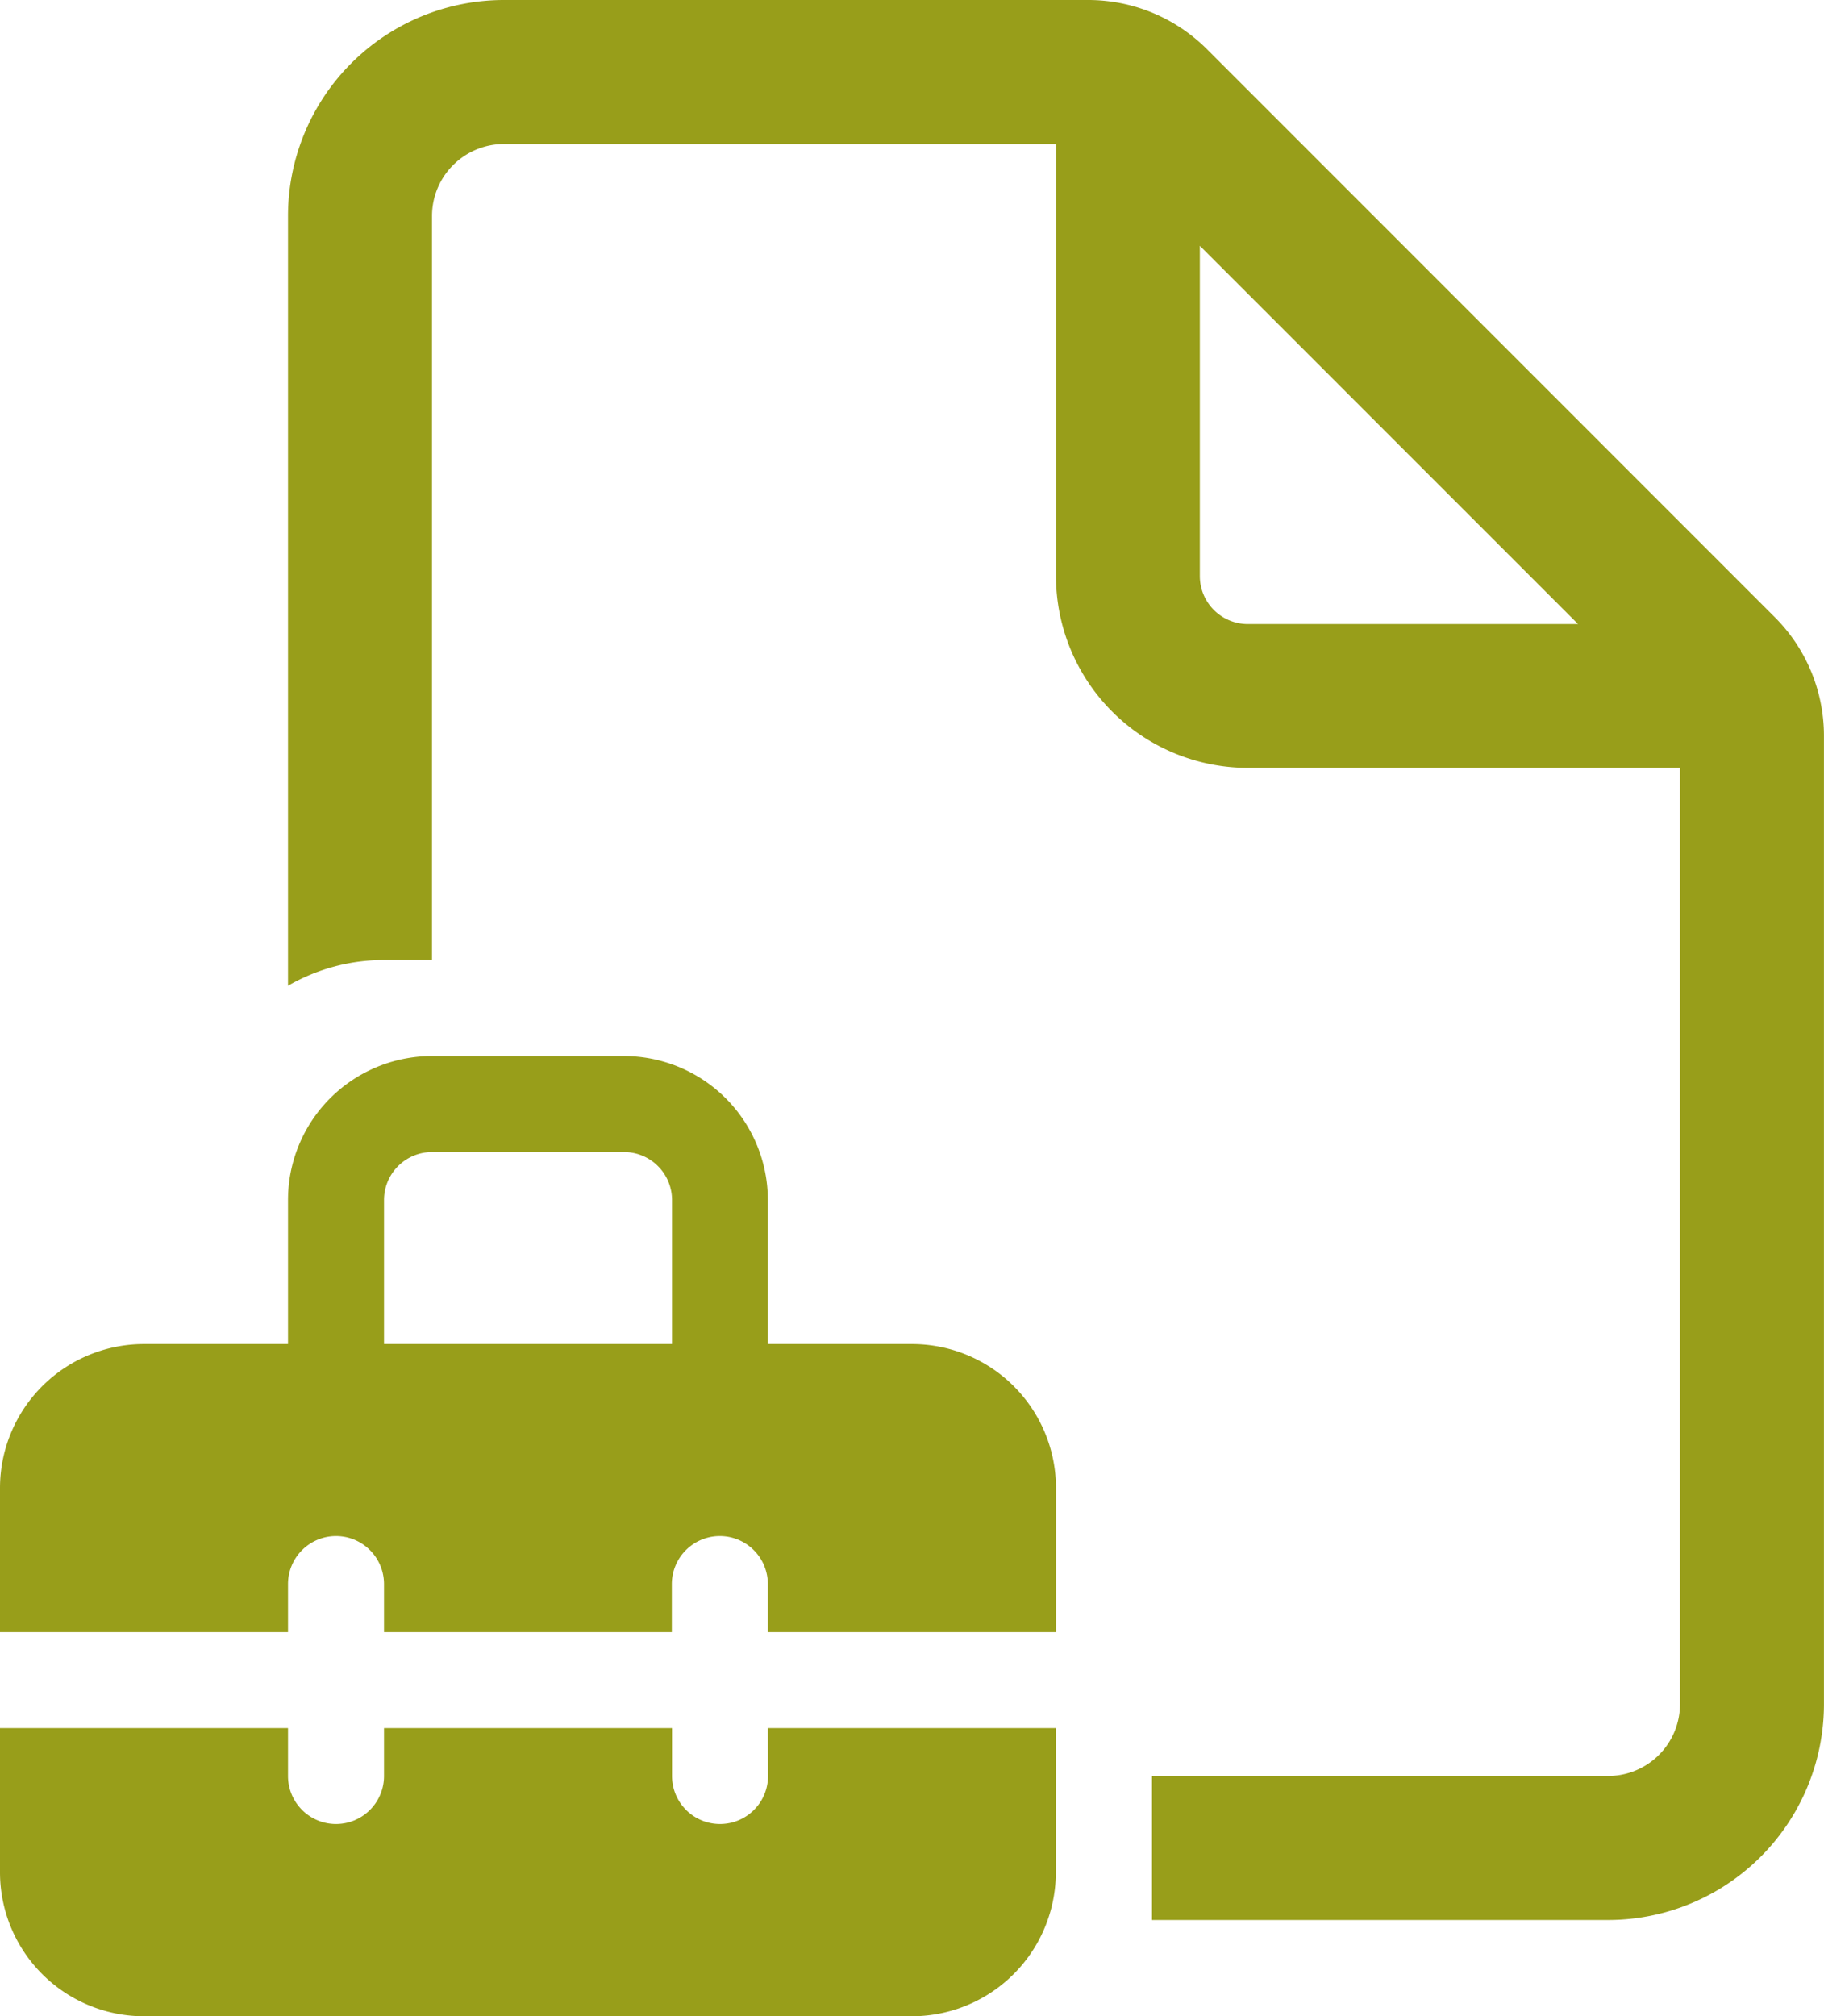 <?xml version="1.0" encoding="UTF-8"?>
<svg xmlns="http://www.w3.org/2000/svg" width="38.721" height="42.797" viewBox="0 0 38.721 42.797">
  <path d="M10.171,6.585A1.528,1.528,0,0,1,11.7,5.057H23.417v9.171A4.076,4.076,0,0,0,27.493,18.3h9.171v19.87A1.528,1.528,0,0,1,35.135,39.7h-9.68v3.057h9.68a4.585,4.585,0,0,0,4.585-4.585V17.619A3.558,3.558,0,0,0,38.675,15.1L26.623,3.045A3.566,3.566,0,0,0,24.1,2H11.7A4.585,4.585,0,0,0,7.114,6.585v16.34a4.062,4.062,0,0,1,2.038-.546h1.019ZM34.5,15.247h-7.01a1.019,1.019,0,0,1-1.019-1.019V7.217ZM7.114,30.531V27.474a3.057,3.057,0,0,1,3.057-3.057h4.076A3.057,3.057,0,0,1,17.3,27.474v3.057H20.36a3.057,3.057,0,0,1,3.057,3.057v3.057H17.3V35.626a1.019,1.019,0,0,0-2.038,0v1.019H9.152V35.626a1.019,1.019,0,0,0-2.038,0v1.019H1V33.588a3.057,3.057,0,0,1,3.057-3.057Zm2.038-3.057v3.057h6.114V27.474a1.019,1.019,0,0,0-1.019-1.019H10.171a1.019,1.019,0,0,0-1.019,1.019M17.3,38.683h6.114V41.74A3.057,3.057,0,0,1,20.36,44.8H4.057A3.057,3.057,0,0,1,1,41.74V38.683H7.114V39.7a1.019,1.019,0,0,0,2.038,0V38.683h6.114V39.7a1.019,1.019,0,0,0,2.038,0Z" transform="translate(-1 -2)" fill="#989e1a"></path>
</svg>
